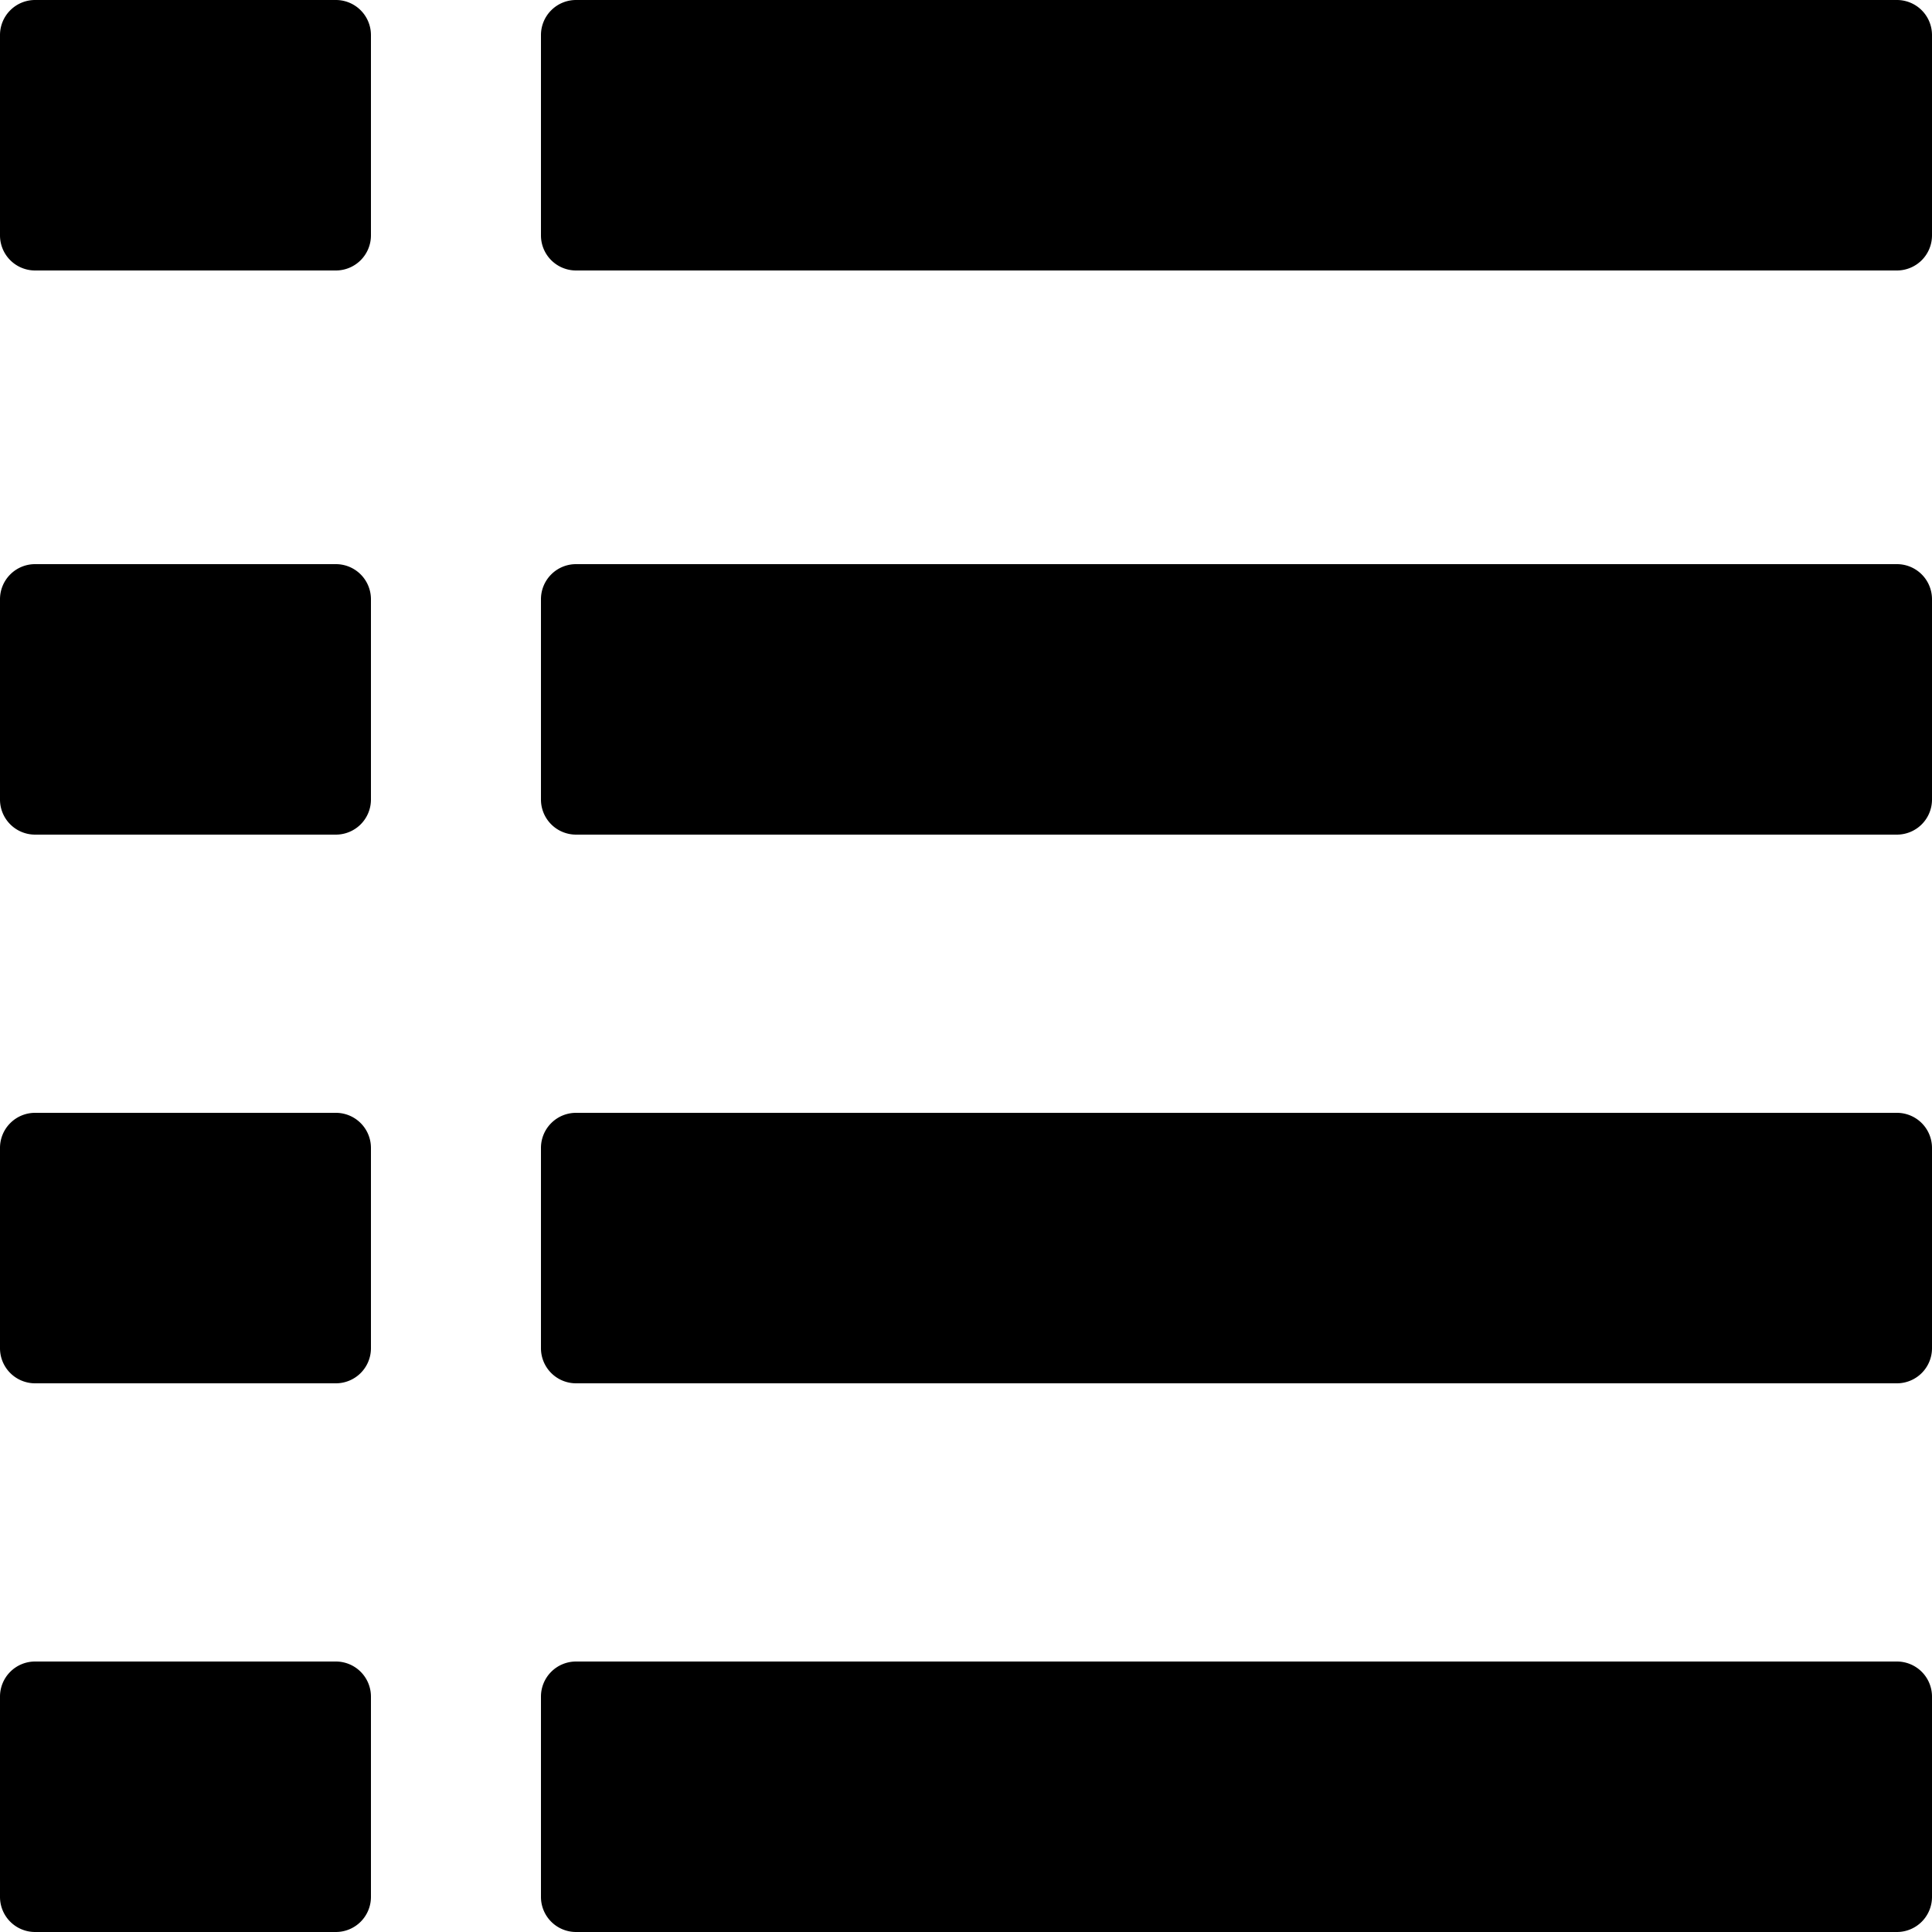 <svg width="500" height="500" viewBox="0 0 500 500"><path d="M9.096 0A9.076 9.076 0 000 9.096v51.808A9.076 9.076 0 009.096 70h77.808A9.076 9.076 0 0096 60.904V9.096A9.076 9.076 0 0086.904 0zm140 0A9.076 9.076 0 00140 9.096v51.808A9.076 9.076 0 00149.096 70h341.808A9.076 9.076 0 00500 60.904V9.096A9.076 9.076 0 00490.904 0zm-140 146A9.076 9.076 0 000 155.096v51.808A9.076 9.076 0 009.096 216h77.808A9.076 9.076 0 0096 206.904v-51.808A9.076 9.076 0 0086.904 146zm140 0a9.076 9.076 0 00-9.096 9.096v51.808a9.076 9.076 0 009.096 9.096h341.808a9.076 9.076 0 009.096-9.096v-51.808a9.076 9.076 0 00-9.096-9.096zm-140 142A9.076 9.076 0 000 297.096v51.808A9.076 9.076 0 009.096 358h77.808A9.076 9.076 0 0096 348.904v-51.808A9.076 9.076 0 0086.904 288zm140 0a9.076 9.076 0 00-9.096 9.096v51.808a9.076 9.076 0 009.096 9.096h341.808a9.076 9.076 0 009.096-9.096v-51.808a9.076 9.076 0 00-9.096-9.096zm-140 142A9.076 9.076 0 000 439.096v51.808A9.076 9.076 0 009.096 500h77.808A9.076 9.076 0 0096 490.904v-51.808A9.076 9.076 0 0086.904 430zm140 0a9.076 9.076 0 00-9.096 9.096v51.808a9.076 9.076 0 009.096 9.096h341.808a9.076 9.076 0 009.096-9.096v-51.808a9.076 9.076 0 00-9.096-9.096z"/></svg>
